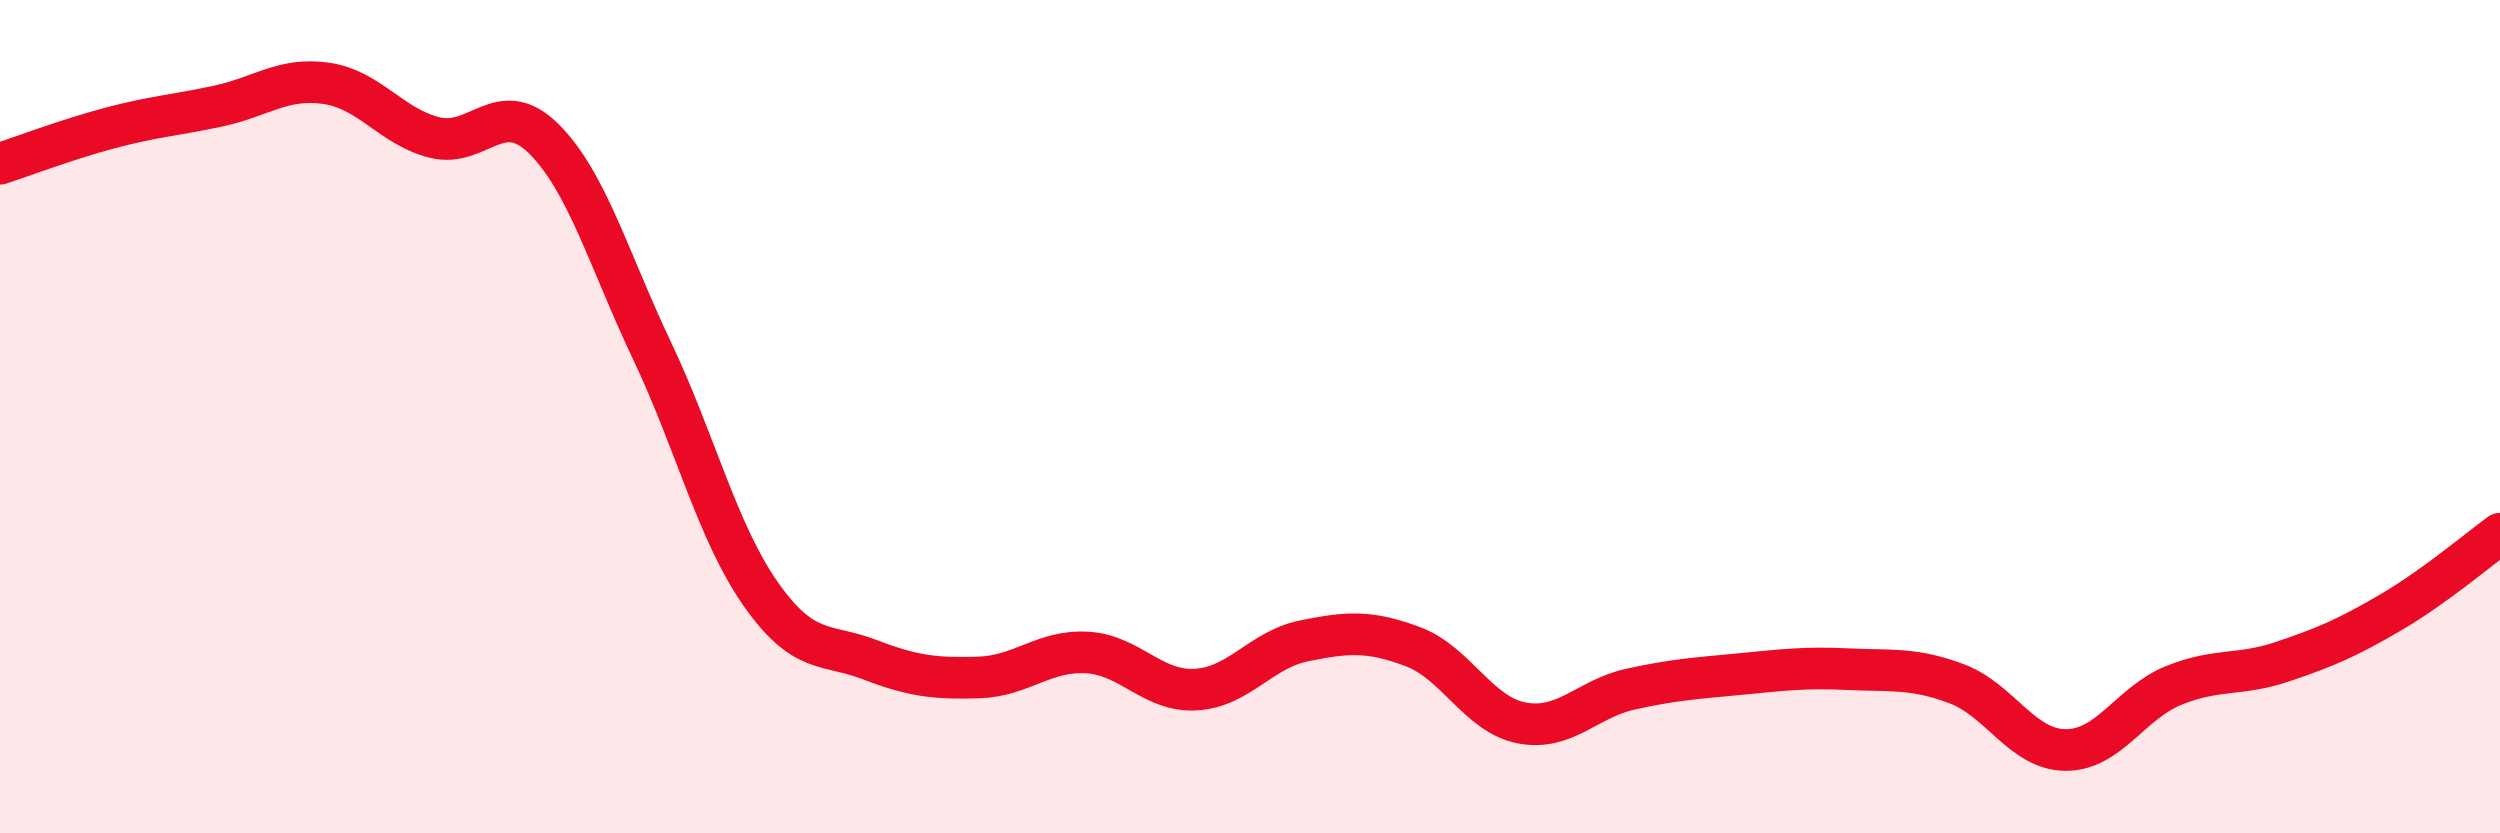 
    <svg width="60" height="20" viewBox="0 0 60 20" xmlns="http://www.w3.org/2000/svg">
      <path
        d="M 0,3.93 C 0.52,3.76 1.57,3.36 2.61,3.08 C 3.65,2.8 4.18,2.77 5.22,2.55 C 6.26,2.33 6.79,1.85 7.83,2 C 8.87,2.15 9.39,3.04 10.43,3.3 C 11.47,3.56 12,2.3 13.04,3.32 C 14.08,4.34 14.61,6.23 15.65,8.42 C 16.69,10.61 17.22,12.78 18.26,14.26 C 19.3,15.74 19.83,15.43 20.87,15.83 C 21.91,16.23 22.44,16.29 23.48,16.26 C 24.52,16.23 25.05,15.6 26.09,15.66 C 27.13,15.72 27.66,16.61 28.7,16.55 C 29.74,16.49 30.26,15.59 31.3,15.38 C 32.34,15.17 32.87,15.13 33.91,15.52 C 34.95,15.91 35.48,17.15 36.52,17.35 C 37.56,17.55 38.09,16.77 39.13,16.54 C 40.17,16.31 40.7,16.28 41.74,16.18 C 42.78,16.08 43.31,16.01 44.35,16.06 C 45.39,16.11 45.92,16.02 46.96,16.41 C 48,16.8 48.53,17.99 49.57,18 C 50.61,18.01 51.13,16.87 52.17,16.45 C 53.21,16.03 53.74,16.23 54.78,15.88 C 55.82,15.53 56.35,15.3 57.39,14.69 C 58.43,14.08 59.48,13.19 60,12.81L60 20L0 20Z"
        fill="#EB0A25"
        opacity="0.1"
        stroke-linecap="round"
        stroke-linejoin="round"
      />
      <path
        d="M 0,3.93 C 0.52,3.76 1.57,3.36 2.61,3.08 C 3.65,2.8 4.18,2.77 5.22,2.55 C 6.26,2.33 6.79,1.85 7.83,2 C 8.87,2.15 9.39,3.04 10.43,3.3 C 11.47,3.56 12,2.3 13.04,3.32 C 14.08,4.34 14.61,6.23 15.65,8.42 C 16.69,10.61 17.22,12.78 18.26,14.26 C 19.3,15.74 19.83,15.43 20.87,15.83 C 21.91,16.23 22.44,16.29 23.48,16.26 C 24.52,16.23 25.05,15.6 26.09,15.66 C 27.13,15.72 27.66,16.61 28.7,16.55 C 29.74,16.49 30.26,15.59 31.3,15.38 C 32.34,15.17 32.87,15.13 33.91,15.52 C 34.95,15.91 35.48,17.15 36.52,17.35 C 37.56,17.55 38.09,16.77 39.13,16.54 C 40.17,16.31 40.7,16.28 41.74,16.18 C 42.78,16.08 43.31,16.01 44.35,16.06 C 45.39,16.11 45.92,16.02 46.96,16.41 C 48,16.8 48.53,17.99 49.57,18 C 50.61,18.01 51.13,16.87 52.17,16.45 C 53.21,16.03 53.74,16.23 54.78,15.88 C 55.82,15.53 56.35,15.3 57.39,14.69 C 58.43,14.08 59.48,13.19 60,12.81"
        stroke="#EB0A25"
        stroke-width="1"
        fill="none"
        stroke-linecap="round"
        stroke-linejoin="round"
      />
    </svg>
  